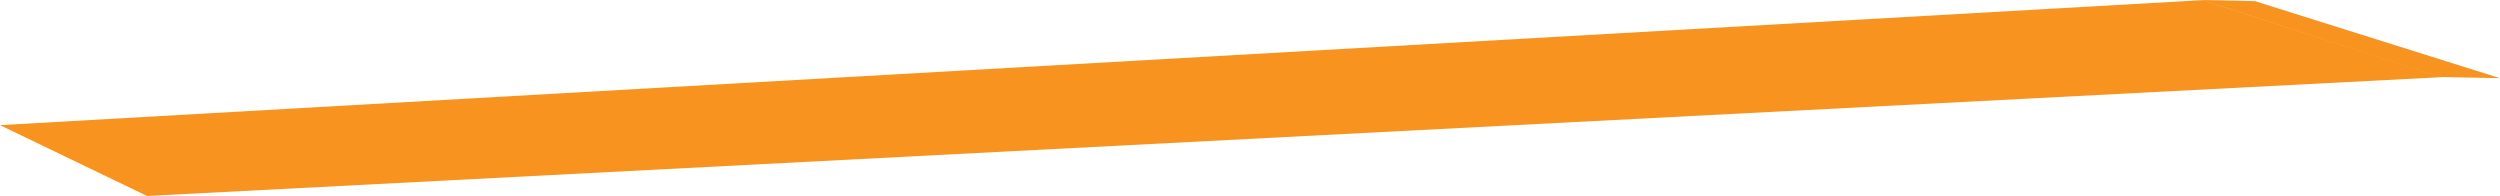 <!-- Generator: Adobe Illustrator 22.1.0, SVG Export Plug-In  -->
<svg version="1.1"
	 xmlns="http://www.w3.org/2000/svg" xmlns:xlink="http://www.w3.org/1999/xlink" xmlns:a="http://ns.adobe.com/AdobeSVGViewerExtensions/3.0/"
	 x="0px" y="0px" width="382.157px" height="29.955px" viewBox="0 0 382.157 29.955"
	 style="enable-background:new 0 0 382.157 29.955;" xml:space="preserve">
<style type="text/css">
	.st0{fill:#F7931E;}
</style>
<defs>
</defs>
<polygon class="st0" points="0,19.131 22.48,29.955 373.174,11.799 336.74,0.018 "/>
<polygon class="st0" points="344.703,0.178 336.603,0 372.878,11.772 382.157,11.951 "/>
</svg>